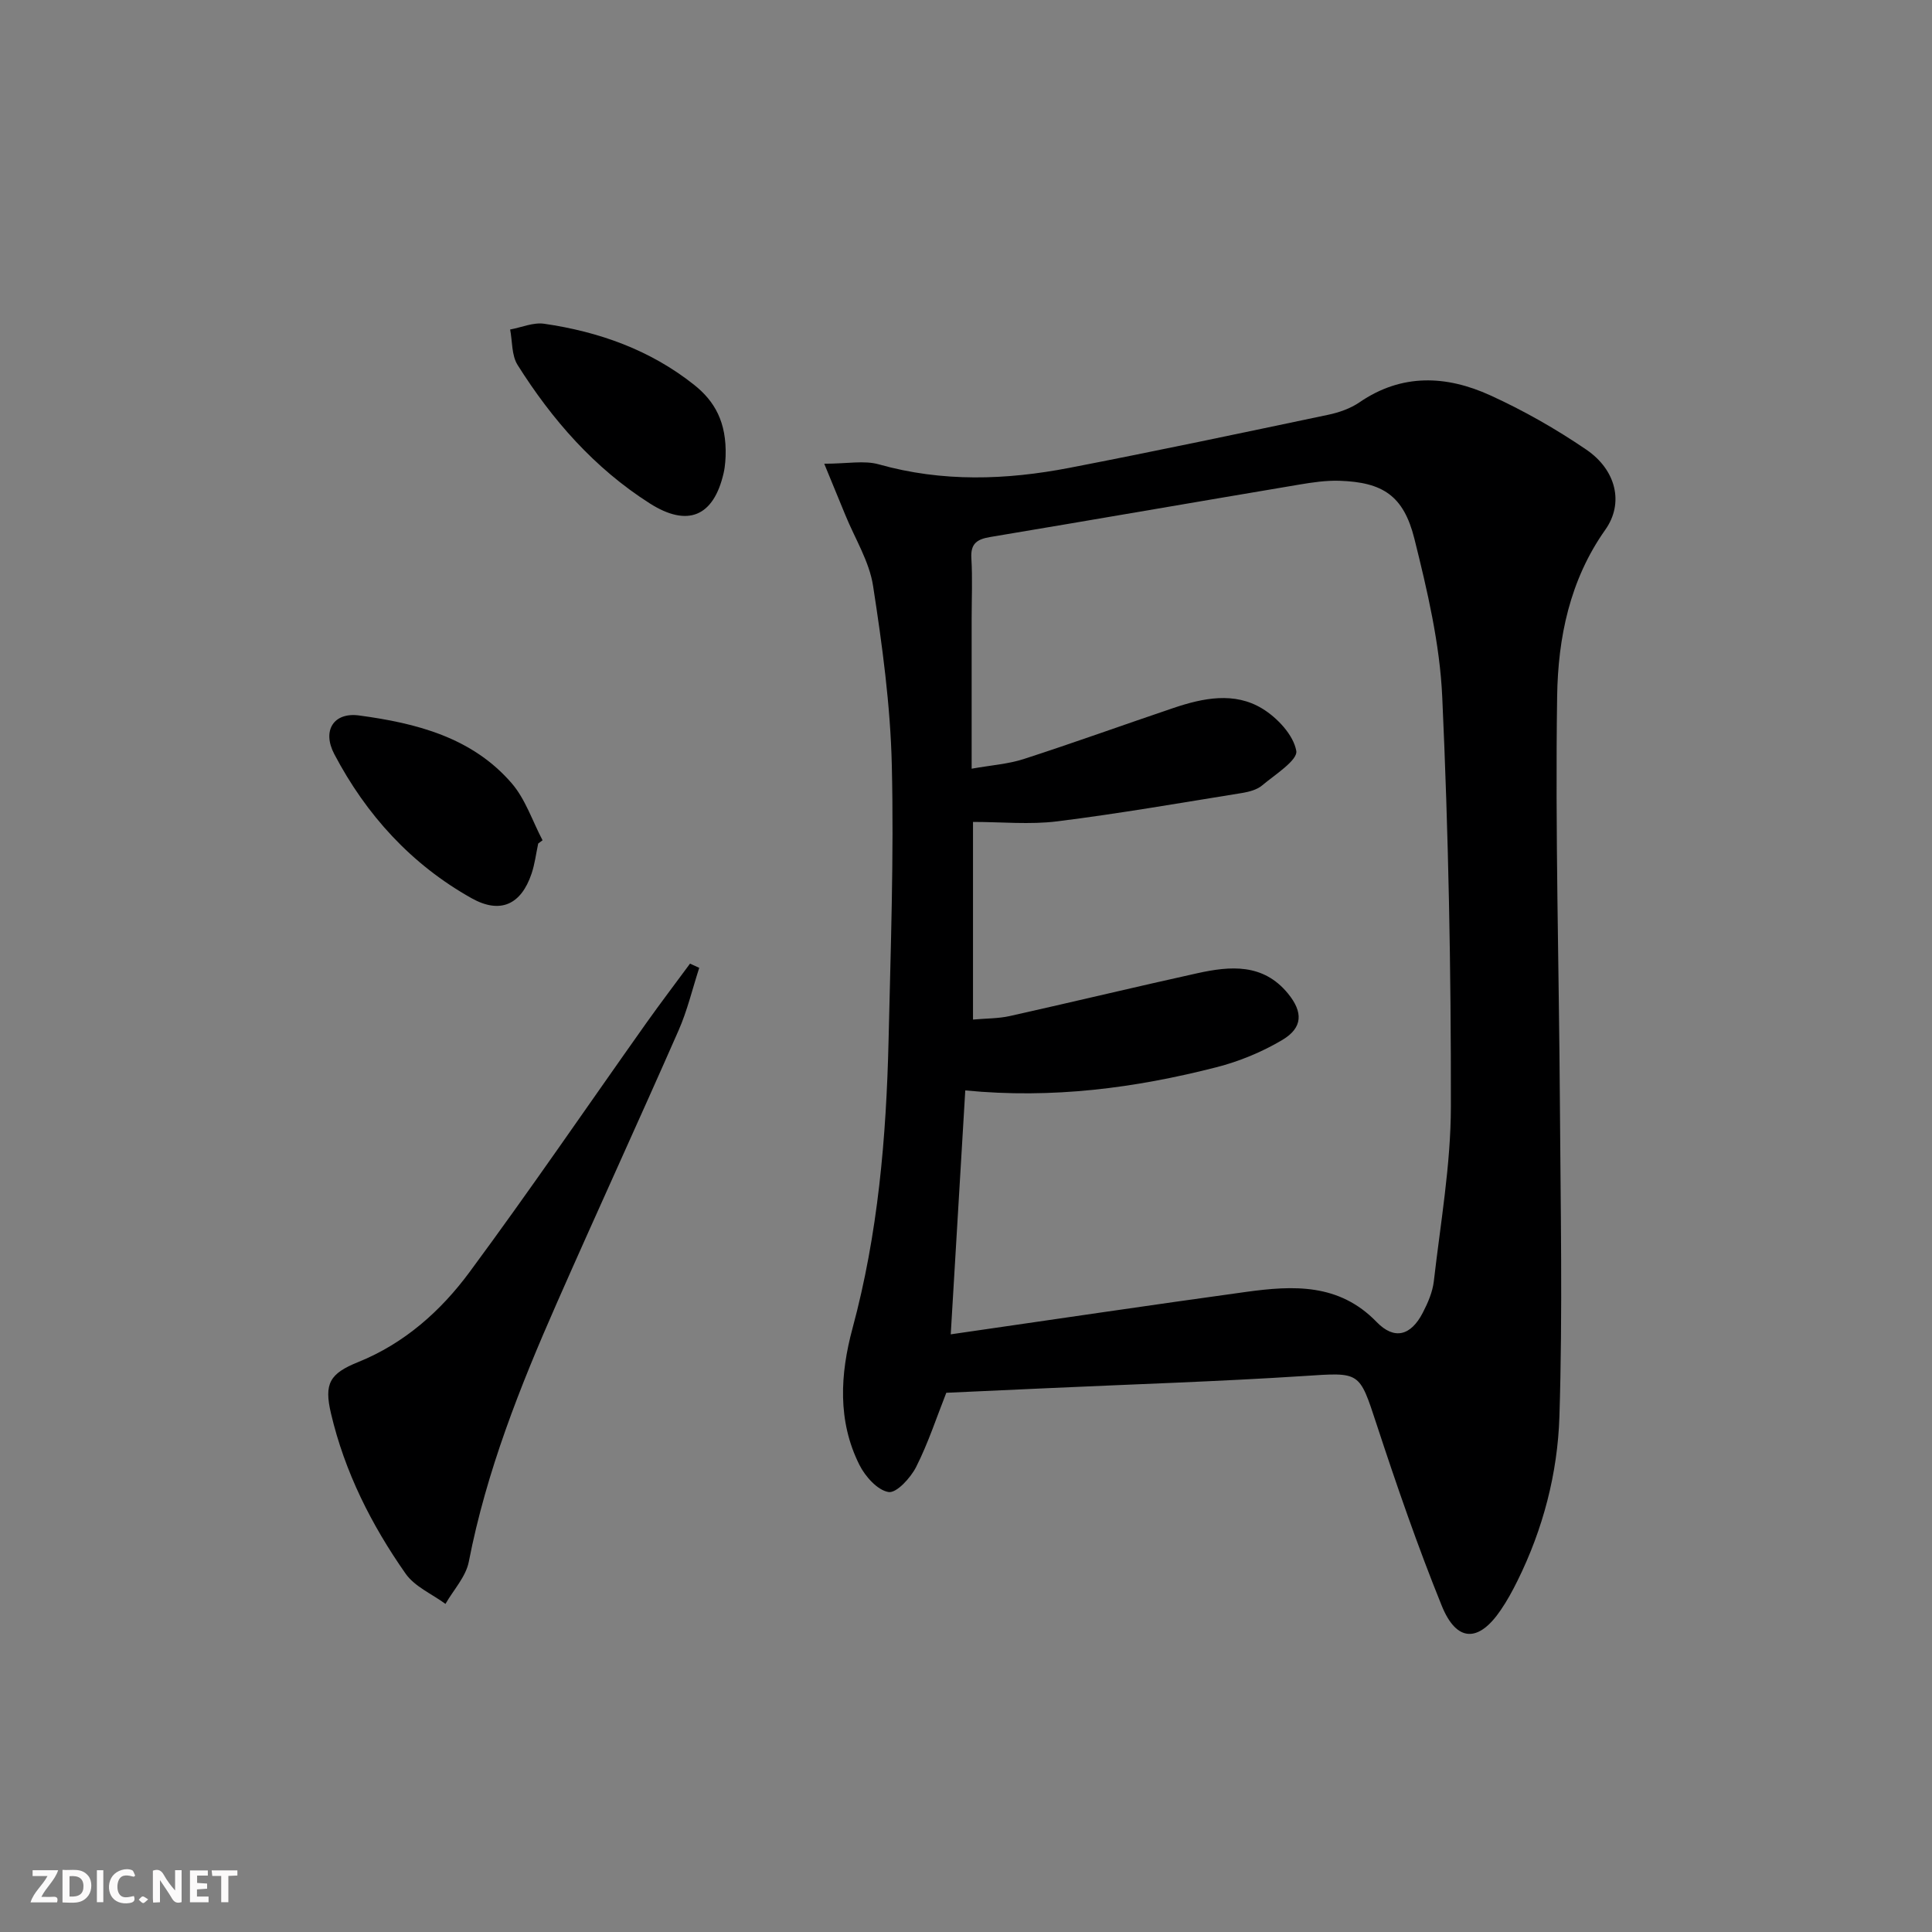 <svg enable-background="new 0 0 400 400" viewBox="0 0 400 400" xmlns="http://www.w3.org/2000/svg"><rect x="0" y="0" width="400" height="400" fill="#808080" stroke="none"/><g fill="#fbfafa"><path d="m37.59 393.81c-.92.31-1.52.05-2-.78-.7-1.2-1.52-2.34-2.47-3.78v4.59c-.55.03-.95.05-1.41.07-.03-.37-.06-.64-.06-.91 0-1.91 0-3.81 0-5.7 1.13-.41 1.77-.03 2.29.91.62 1.11 1.38 2.14 2.31 3.19v-4.2h1.35v6.61z"/><path d="m12.94 393.88v-6.75c1.9.19 3.93-.54 5.37 1.29.8 1.01.78 2.88.03 3.97-1.37 1.97-3.4 1.51-5.4 1.49m1.45-1.22c2.04.12 2.92-.58 2.89-2.21-.03-1.51-.98-2.19-2.89-2z"/><path d="m11.81 393.87h-5.49c.68-2.18 2.47-3.48 3.51-5.45h-3.08v-1.21h5.29c-.71 2.13-2.44 3.48-3.47 5.51.86 0 1.63.04 2.39-.01.79-.05 1.14.21.85 1.16"/><path d="m39.33 393.86v-6.61h3.7v1.07h-2.22v1.52c.68.04 1.34.09 2.07.13v1.07c-.72.05-1.38.09-2.1.14v1.48h2.4v1.19h-3.85z"/><path d="m27.71 388.56c-1.15-.3-2.46-.61-3.1.64-.37.73-.41 1.93-.06 2.67.63 1.35 1.99.93 3.17.68.35.94-.01 1.32-.93 1.46-1.62.25-3.05-.27-3.76-1.48-.73-1.25-.6-3.03.31-4.17.88-1.11 2.71-1.7 4-1.16.32.13.44.74.65 1.12-.1.08-.19.16-.28.24"/><path d="m49.15 387.24v1.07c-.59.02-1.17.05-1.87.08v5.44h-1.48v-5.44h-1.85c-.05-.4-.08-.73-.13-1.15z"/><path d="m20.06 387.21h1.33v6.62h-1.33z"/><path d="m30.68 393.25c-.49.38-.8.79-1.05.76-.32-.05-.6-.45-.9-.7.26-.24.51-.64.8-.67.29-.04.62.3 1.15.61"/></g><path d="m170.65 96.01c4.8 0 8.27-.73 11.3.13 13.15 3.7 26.31 3.26 39.47.72 17.9-3.46 35.75-7.24 53.59-10.99 2.24-.47 4.58-1.29 6.45-2.57 8.78-6.03 18.01-5.58 27.06-1.46 6.92 3.15 13.63 6.97 19.92 11.26 6.18 4.22 7.82 11.08 3.92 16.58-7.38 10.43-9.79 22.4-9.97 34.46-.42 28.09.39 56.19.57 84.29.14 21.61.58 43.24-.1 64.84-.37 11.76-3.38 23.31-8.69 34.03-1.03 2.08-2.15 4.14-3.46 6.05-4.58 6.75-9.14 6.69-12.22-.92-4.98-12.3-9.32-24.87-13.46-37.48-3.65-11.11-3.35-10.82-15.1-10.06-17.76 1.15-35.56 1.71-53.35 2.53-6.81.31-13.61.62-20.66.94-1.99 5.03-3.73 10.38-6.24 15.35-1.15 2.27-4.07 5.46-5.71 5.2-2.28-.36-4.83-3.21-6.03-5.61-4.58-9.11-3.99-18.82-1.44-28.27 5.29-19.58 7-39.56 7.47-59.7.43-18.97 1.12-37.96.67-56.91-.29-12.4-1.98-24.83-3.88-37.12-.78-5.07-3.76-9.8-5.75-14.69-1.32-3.24-2.65-6.46-4.36-10.6zm26.19 180.25c21.11-3.05 41.13-6.03 61.18-8.79 9.7-1.33 19.2-1.82 26.99 6.23 3.67 3.79 7.09 2.85 9.55-1.89 1.06-2.04 2.04-4.3 2.3-6.55 1.38-12.03 3.51-24.09 3.53-36.14.04-28.28-.5-56.59-1.79-84.84-.5-11-3.09-22.01-5.77-32.76-2.24-8.94-6.58-11.68-15.49-11.98-2.79-.09-5.64.33-8.41.8-21.29 3.58-42.56 7.27-63.85 10.83-2.71.45-4.16 1.29-3.97 4.39.25 4.15.06 8.33.06 12.49v31.1c4.02-.72 7.52-.95 10.75-1.99 10.41-3.37 20.7-7.09 31.06-10.59 6.13-2.07 12.59-3.37 18.35.13 3.12 1.9 6.46 5.46 7.05 8.75.35 1.93-4.4 4.92-7.08 7.17-1.07.9-2.71 1.32-4.15 1.56-12.74 2.05-25.46 4.27-38.25 5.87-5.68.71-11.52.12-17.45.12v40.92c2.75-.25 5.25-.2 7.62-.73 12.95-2.89 25.85-6 38.81-8.86 6.84-1.51 13.64-2.09 18.79 4.21 3.13 3.83 3.09 7.06-1.18 9.6-4.21 2.5-8.93 4.45-13.68 5.66-16.81 4.3-33.89 6.55-51.96 4.79-.99 16.51-1.95 32.68-3.01 50.5z" fill="#000001"/><path d="m144.77 200.38c-1.41 4.34-2.46 8.83-4.29 12.98-8.29 18.85-16.89 37.56-25.19 56.41-7.63 17.32-14.59 34.86-18.23 53.57-.6 3.1-3.17 5.83-4.83 8.73-2.8-2.06-6.37-3.57-8.26-6.27-7.08-10.1-12.61-21.06-15.45-33.19-1.44-6.14-.29-8.22 5.64-10.61 9.56-3.86 17.09-10.56 23.04-18.61 12.54-16.96 24.43-34.4 36.63-51.61 2.94-4.14 6.02-8.18 9.03-12.27.63.28 1.27.58 1.91.87z" fill="#000001"/><path d="m150.23 94.46c-.02.18-.04 1.87-.41 3.48-2.07 9.02-7.45 11.28-15.31 6.27-11.45-7.29-20.19-17.28-27.35-28.65-1.25-1.99-1.07-4.87-1.54-7.34 2.35-.43 4.8-1.52 7.05-1.19 11.34 1.65 21.93 5.41 31.02 12.63 4.25 3.37 6.77 7.71 6.54 14.8z" fill="#000001"/><path d="m111.43 174.64c-.45 2.09-.7 4.24-1.38 6.25-2.16 6.4-6.46 8.4-12.39 5.09-12.49-6.99-21.83-17.25-28.45-29.85-2.58-4.91-.09-8.71 5.14-8 11.83 1.59 23.36 4.52 31.57 14.01 2.87 3.31 4.31 7.85 6.41 11.83-.3.22-.6.45-.9.67z" fill="#000001"/></svg>
